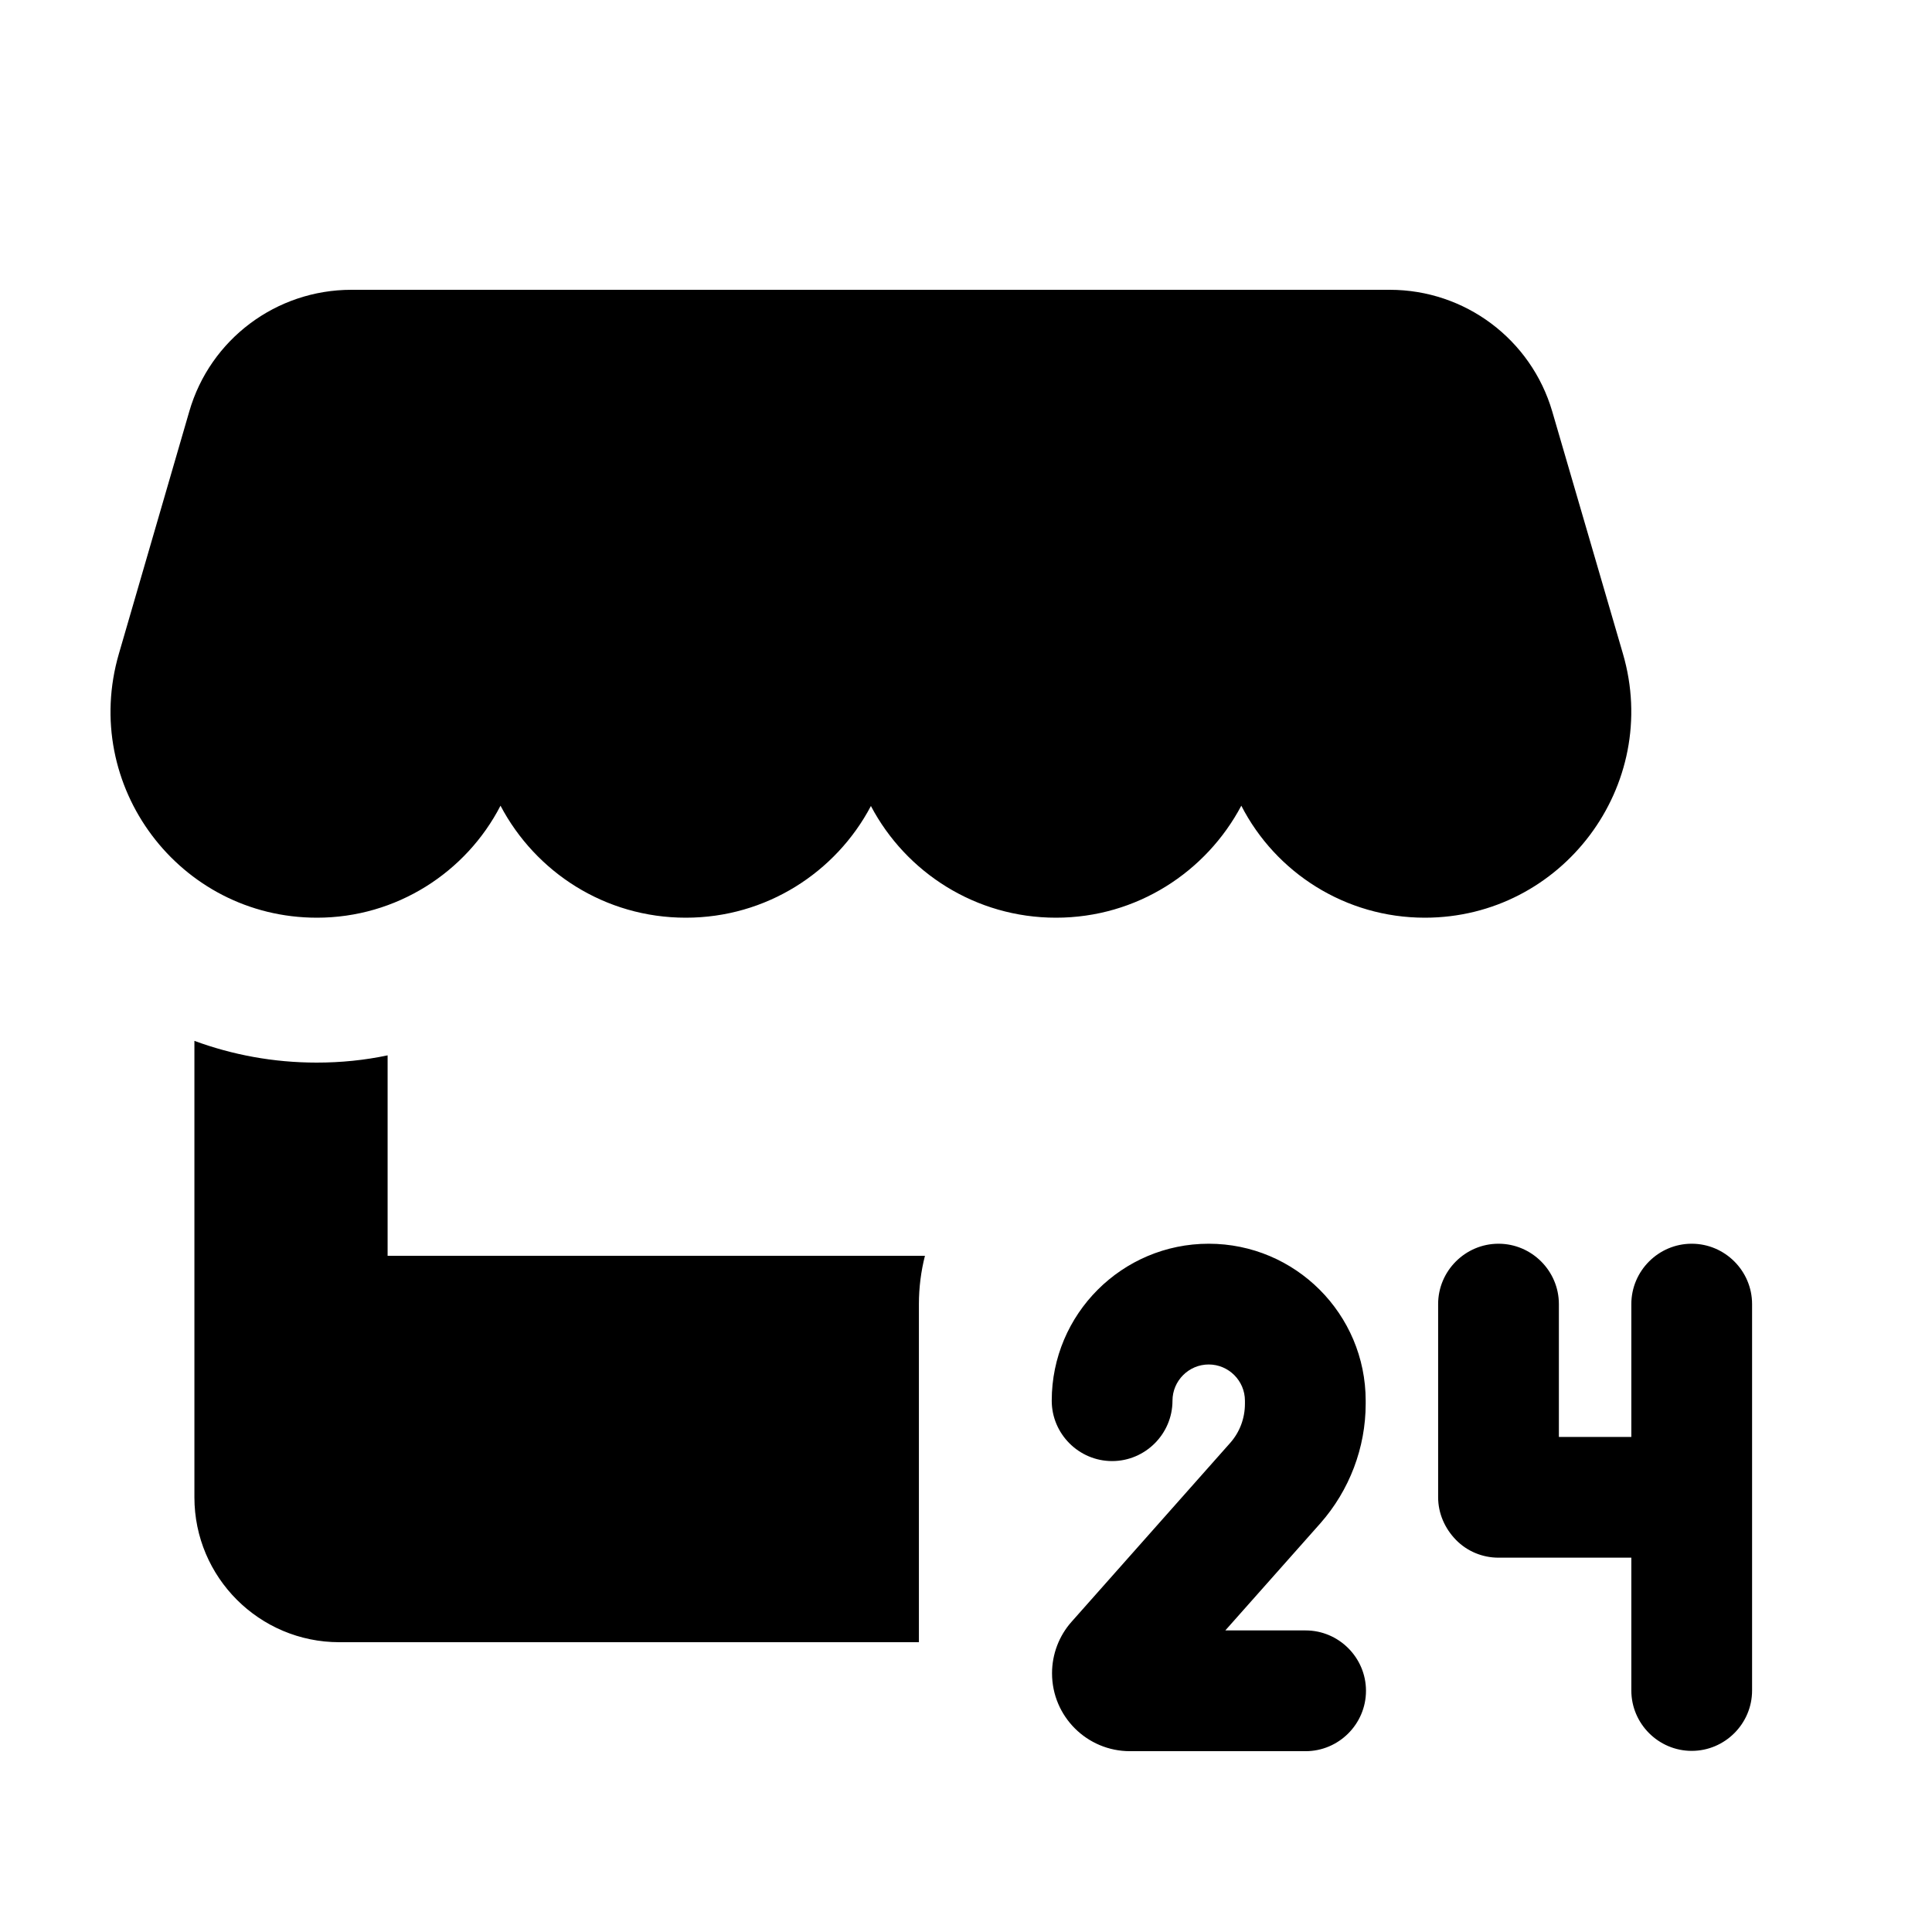<svg xmlns="http://www.w3.org/2000/svg" viewBox="0 0 640 640"><!--! Font Awesome Pro 7.1.0 by @fontawesome - https://fontawesome.com License - https://fontawesome.com/license (Commercial License) Copyright 2025 Fonticons, Inc. --><path fill="currentColor" d="M62.7 136.3C69.6 112.4 91.5 96 116.4 96L460.4 96C485.3 96 507.2 112.4 514.2 136.3L537.6 216.5C550.4 260.2 517.5 304 472 304C445.7 304 422.6 289.1 411.2 266.9C399.6 288.8 376.6 304 349.8 304C323.2 304 300.1 289 288.5 267C276.9 289 253.8 304 227.2 304C200.4 304 177.4 288.9 165.8 266.9C154.4 289 131.3 304 105 304C59.4 304 26.6 260.3 39.4 216.5L62.7 136.3zM128.4 416L306.4 416C305.1 421.1 304.4 426.5 304.4 432L304.4 544L112.4 544C85.9 544 64.4 522.5 64.4 496L64.4 344.8C76.9 349.4 90.5 352 104.9 352C113 352 120.8 351.2 128.4 349.6L128.4 416zM348.4 464C348.4 435.3 371.7 412 400.4 412C429.1 412 452.4 435.3 452.4 464L452.4 465C452.4 479.6 447 493.7 437.4 504.6L405.9 540.1L432.5 540.1C443.5 540.1 452.5 549.1 452.5 560.1C452.5 571.1 443.5 580.1 432.5 580.1L374.3 580.1C360.1 580.1 348.5 568.6 348.5 554.3C348.5 548 350.8 541.9 355 537.2L407.5 478C410.7 474.4 412.4 469.8 412.4 465L412.4 464C412.4 457.4 407 452 400.4 452C393.8 452 388.4 457.4 388.4 464C388.4 475 379.4 484 368.4 484C357.4 484 348.4 475 348.4 464zM476.4 496L476.4 432C476.4 421 485.4 412 496.4 412C507.4 412 516.4 421 516.4 432L516.4 476L540.4 476L540.4 432C540.4 421 549.4 412 560.4 412C571.4 412 580.4 421 580.4 432L580.4 560C580.4 571 571.4 580 560.4 580C549.4 580 540.4 571 540.4 560L540.4 516L496.4 516C491.1 516 486 513.9 482.3 510.1C478.6 506.3 476.4 501.3 476.4 496z"/></svg>